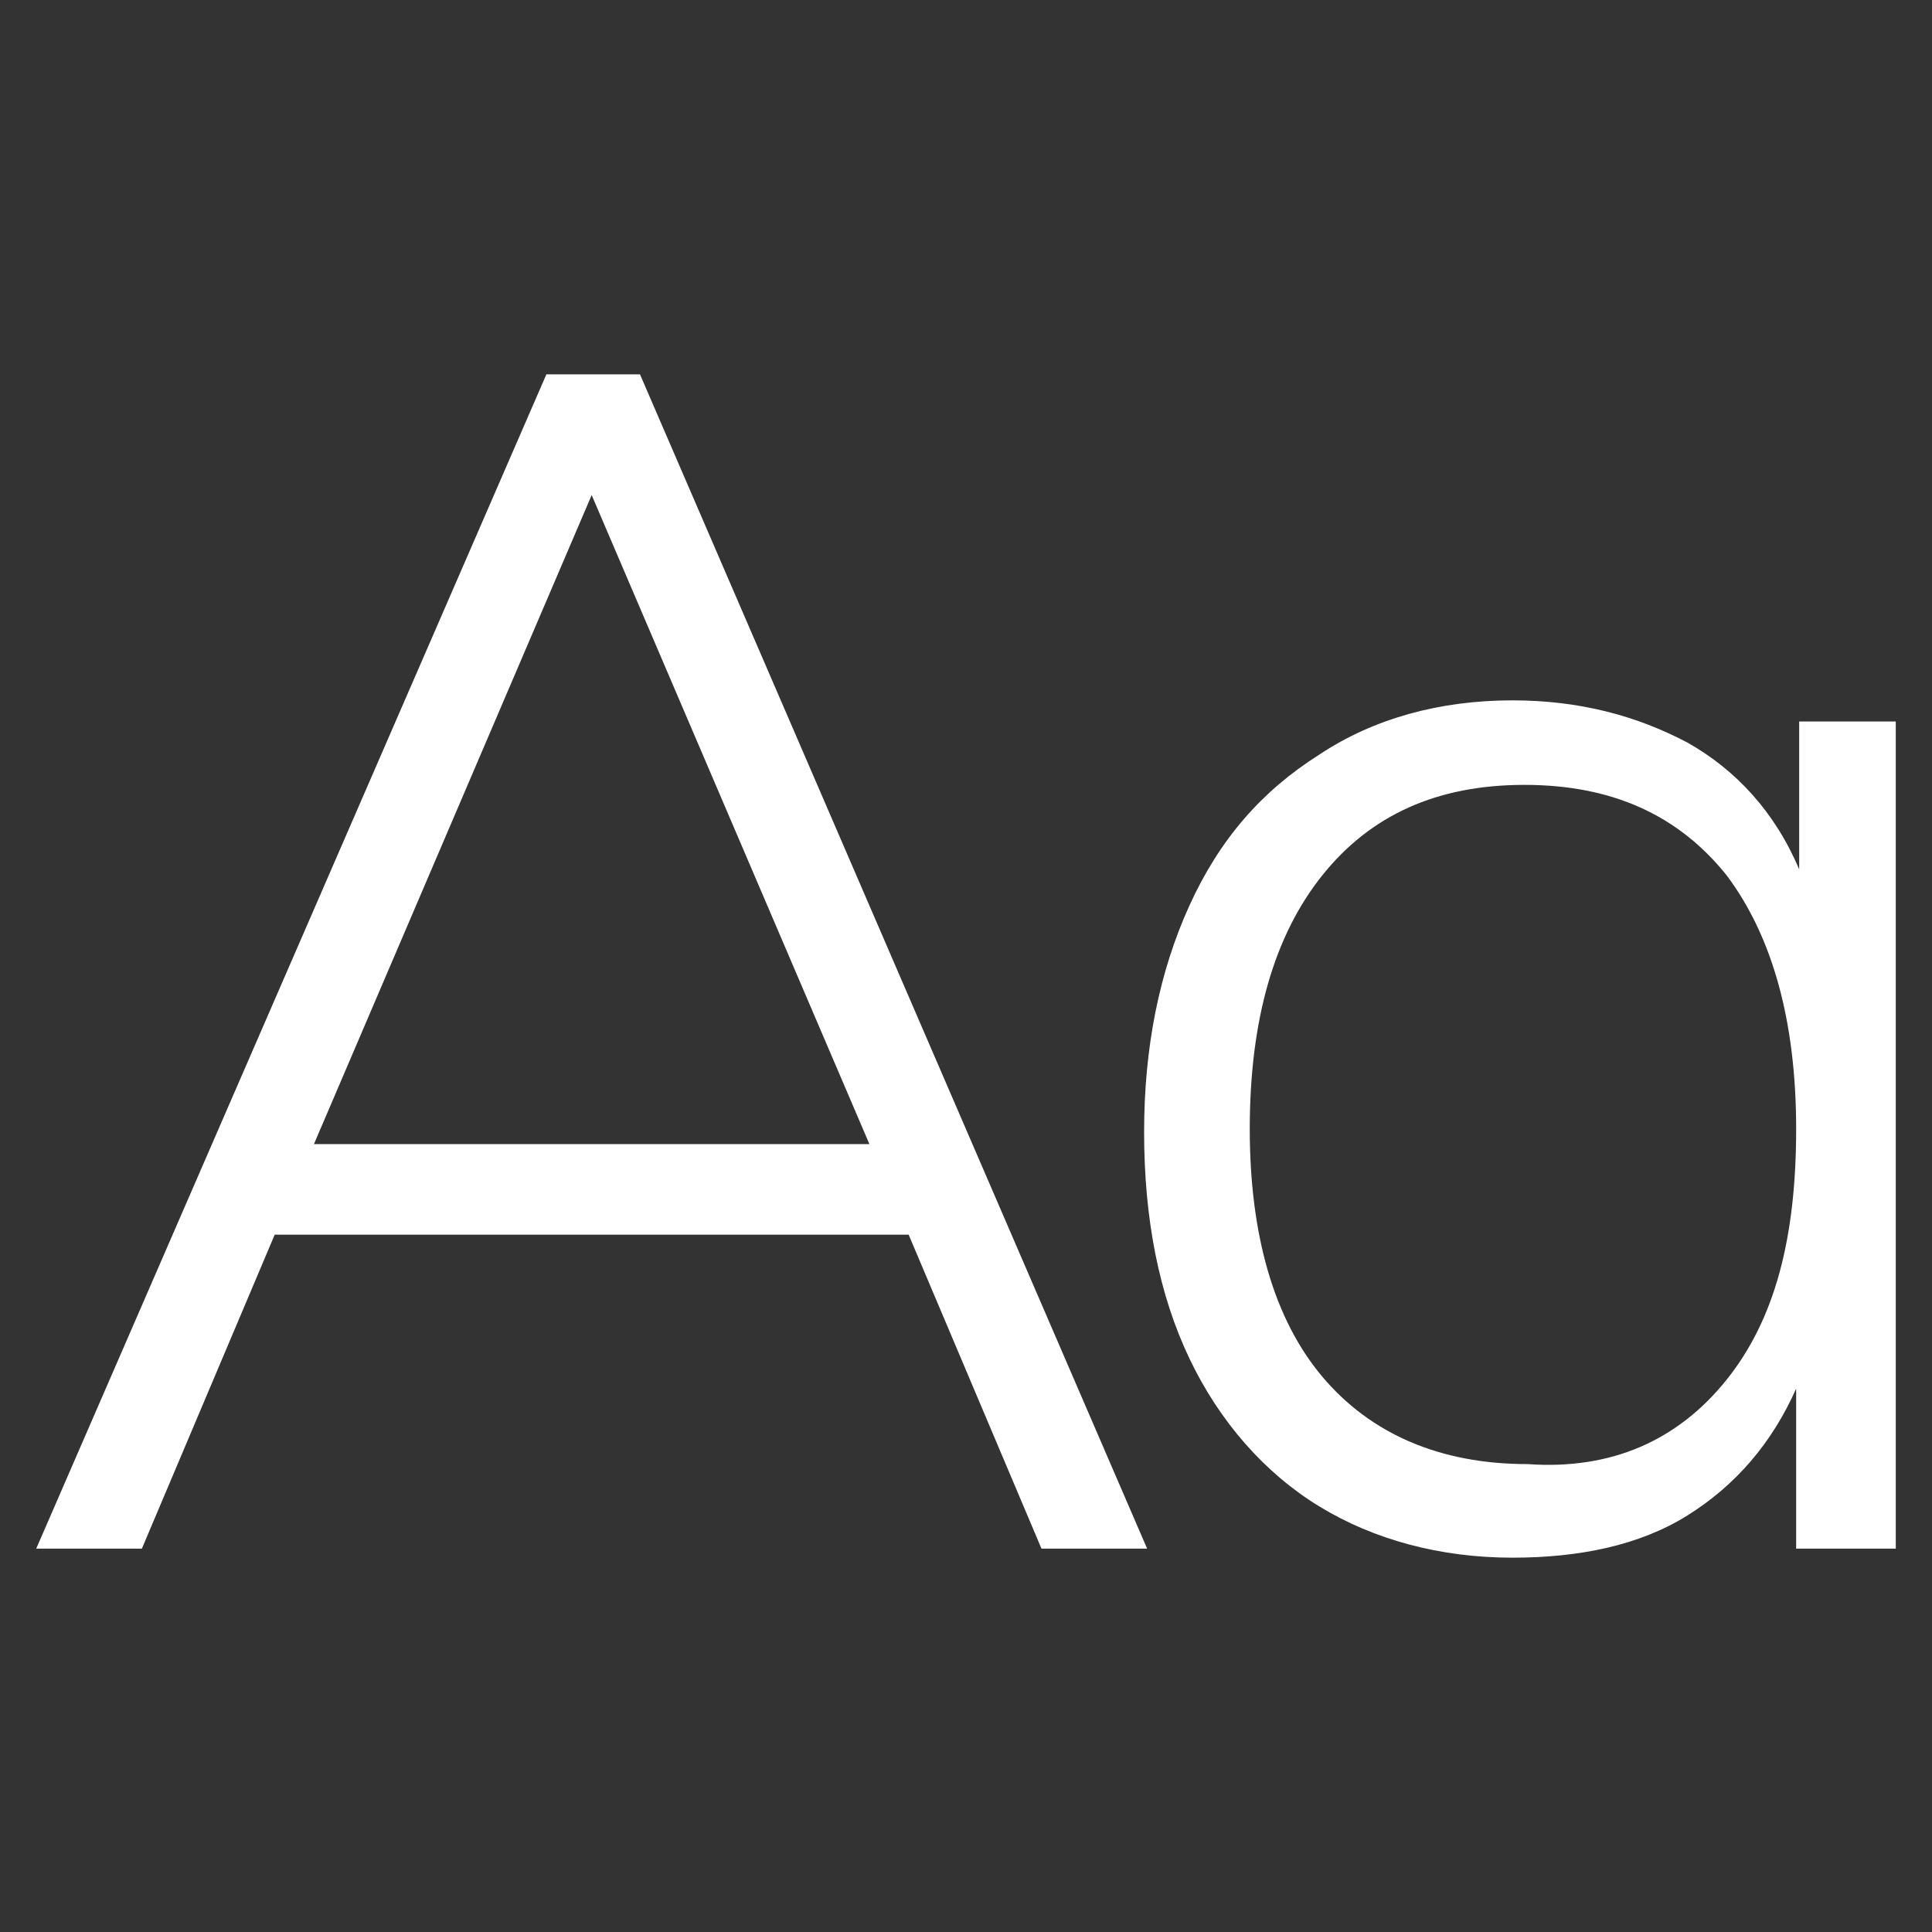 <?xml version="1.0" encoding="utf-8"?>
<!-- Generator: Adobe Illustrator 24.0.0, SVG Export Plug-In . SVG Version: 6.00 Build 0)  -->
<svg version="1.1" id="Layer_1" xmlns="http://www.w3.org/2000/svg" xmlns:xlink="http://www.w3.org/1999/xlink" x="0px" y="0px"
	 viewBox="0 0 64 64" style="enable-background:new 0 0 64 64;" xml:space="preserve">
<rect x="0" y="0" width="64" height="64" fill="#333333" stroke="none"/>
<style type="text/css">
	.st0{fill:#FFFFFF;}
</style>
<g>
	<path class="st0" d="M34.5,51.3l-4.4-10.4h-21L4.7,51.3H1.2l16.9-38.9h3.1L38,51.3H34.5z M10.4,37.9h18.4l-9.2-21.5L10.4,37.9z"/>
	<path class="st0" d="M62.8,23.9v27.4h-3.3V46c-0.8,1.8-2,3.2-3.6,4.2c-1.6,1-3.6,1.4-5.8,1.4c-2.4,0-4.6-0.6-6.4-1.7
		c-1.8-1.1-3.3-2.8-4.3-4.9c-1-2.1-1.5-4.6-1.5-7.5c0-2.8,0.5-5.3,1.5-7.5c1-2.2,2.4-3.8,4.3-5c1.8-1.2,4-1.8,6.4-1.8
		c2.2,0,4.1,0.5,5.8,1.4c1.6,0.9,2.9,2.3,3.7,4.2v-4.9H62.8z M57.2,45.7c1.6-2,2.3-4.7,2.3-8.3c0-3.6-0.8-6.4-2.3-8.4
		c-1.6-2-3.8-3-6.7-3c-2.9,0-5.1,1-6.7,3c-1.6,2-2.4,4.8-2.4,8.4c0,3.5,0.8,6.3,2.4,8.2c1.6,1.9,3.9,2.9,6.8,2.9
		C53.4,48.7,55.6,47.7,57.2,45.7z"/>
</g>
</svg>
